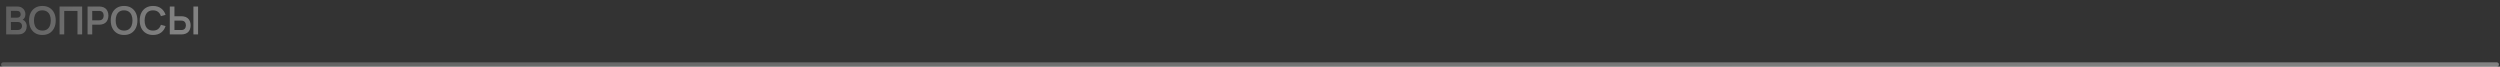 <?xml version="1.0" encoding="UTF-8"?> <svg xmlns="http://www.w3.org/2000/svg" width="1163" height="31" viewBox="0 0 1163 31" fill="none"><rect x="0" y="0" width="1163" height="31" fill="#333333" stroke="none"/><path d="M2.872 16V3.04H8.011C8.887 3.04 9.604 3.217 10.162 3.571C10.726 3.919 11.143 4.366 11.413 4.912C11.689 5.458 11.827 6.022 11.827 6.604C11.827 7.318 11.656 7.924 11.314 8.422C10.978 8.92 10.519 9.256 9.937 9.43V8.98C10.753 9.166 11.371 9.553 11.791 10.141C12.217 10.729 12.43 11.398 12.43 12.148C12.43 12.916 12.283 13.588 11.989 14.164C11.695 14.74 11.257 15.19 10.675 15.514C10.099 15.838 9.385 16 8.533 16H2.872ZM5.068 13.957H8.263C8.641 13.957 8.98 13.882 9.28 13.732C9.58 13.576 9.814 13.36 9.982 13.084C10.156 12.802 10.243 12.469 10.243 12.085C10.243 11.737 10.168 11.425 10.018 11.149C9.868 10.873 9.649 10.654 9.361 10.492C9.073 10.324 8.728 10.24 8.326 10.24H5.068V13.957ZM5.068 8.215H7.984C8.296 8.215 8.575 8.155 8.821 8.035C9.067 7.915 9.262 7.738 9.406 7.504C9.55 7.27 9.622 6.982 9.622 6.64C9.622 6.19 9.478 5.815 9.19 5.515C8.902 5.215 8.5 5.065 7.984 5.065H5.068V8.215ZM19.709 16.27C18.413 16.27 17.303 15.988 16.379 15.424C15.455 14.854 14.744 14.062 14.246 13.048C13.754 12.034 13.508 10.858 13.508 9.52C13.508 8.182 13.754 7.006 14.246 5.992C14.744 4.978 15.455 4.189 16.379 3.625C17.303 3.055 18.413 2.77 19.709 2.77C21.005 2.77 22.115 3.055 23.039 3.625C23.969 4.189 24.68 4.978 25.172 5.992C25.67 7.006 25.919 8.182 25.919 9.52C25.919 10.858 25.67 12.034 25.172 13.048C24.68 14.062 23.969 14.854 23.039 15.424C22.115 15.988 21.005 16.27 19.709 16.27ZM19.709 14.227C20.579 14.233 21.302 14.041 21.878 13.651C22.46 13.261 22.895 12.712 23.183 12.004C23.477 11.296 23.624 10.468 23.624 9.52C23.624 8.572 23.477 7.75 23.183 7.054C22.895 6.352 22.46 5.806 21.878 5.416C21.302 5.026 20.579 4.825 19.709 4.813C18.839 4.807 18.116 4.999 17.54 5.389C16.964 5.779 16.529 6.328 16.235 7.036C15.947 7.744 15.803 8.572 15.803 9.52C15.803 10.468 15.947 11.293 16.235 11.995C16.523 12.691 16.955 13.234 17.531 13.624C18.113 14.014 18.839 14.215 19.709 14.227ZM27.71 16V3.04H38.213V16H36.044V5.074H29.879V16H27.71ZM40.736 16V3.04H46.091C46.217 3.04 46.379 3.046 46.577 3.058C46.775 3.064 46.958 3.082 47.126 3.112C47.876 3.226 48.494 3.475 48.98 3.859C49.472 4.243 49.835 4.729 50.069 5.317C50.309 5.899 50.429 6.547 50.429 7.261C50.429 7.969 50.309 8.617 50.069 9.205C49.829 9.787 49.463 10.27 48.971 10.654C48.485 11.038 47.87 11.287 47.126 11.401C46.958 11.425 46.772 11.443 46.568 11.455C46.37 11.467 46.211 11.473 46.091 11.473H42.905V16H40.736ZM42.905 9.448H46.001C46.121 9.448 46.256 9.442 46.406 9.43C46.556 9.418 46.694 9.394 46.82 9.358C47.18 9.268 47.462 9.109 47.666 8.881C47.876 8.653 48.023 8.395 48.107 8.107C48.197 7.819 48.242 7.537 48.242 7.261C48.242 6.985 48.197 6.703 48.107 6.415C48.023 6.121 47.876 5.86 47.666 5.632C47.462 5.404 47.18 5.245 46.82 5.155C46.694 5.119 46.556 5.098 46.406 5.092C46.256 5.08 46.121 5.074 46.001 5.074H42.905V9.448ZM57.713 16.27C56.417 16.27 55.307 15.988 54.383 15.424C53.459 14.854 52.748 14.062 52.25 13.048C51.758 12.034 51.512 10.858 51.512 9.52C51.512 8.182 51.758 7.006 52.25 5.992C52.748 4.978 53.459 4.189 54.383 3.625C55.307 3.055 56.417 2.77 57.713 2.77C59.009 2.77 60.119 3.055 61.043 3.625C61.973 4.189 62.684 4.978 63.176 5.992C63.674 7.006 63.923 8.182 63.923 9.52C63.923 10.858 63.674 12.034 63.176 13.048C62.684 14.062 61.973 14.854 61.043 15.424C60.119 15.988 59.009 16.27 57.713 16.27ZM57.713 14.227C58.583 14.233 59.306 14.041 59.882 13.651C60.464 13.261 60.899 12.712 61.187 12.004C61.481 11.296 61.628 10.468 61.628 9.52C61.628 8.572 61.481 7.75 61.187 7.054C60.899 6.352 60.464 5.806 59.882 5.416C59.306 5.026 58.583 4.825 57.713 4.813C56.843 4.807 56.12 4.999 55.544 5.389C54.968 5.779 54.533 6.328 54.239 7.036C53.951 7.744 53.807 8.572 53.807 9.52C53.807 10.468 53.951 11.293 54.239 11.995C54.527 12.691 54.959 13.234 55.535 13.624C56.117 14.014 56.843 14.215 57.713 14.227ZM71.195 16.27C69.899 16.27 68.789 15.988 67.865 15.424C66.941 14.854 66.23 14.062 65.732 13.048C65.24 12.034 64.994 10.858 64.994 9.52C64.994 8.182 65.24 7.006 65.732 5.992C66.23 4.978 66.941 4.189 67.865 3.625C68.789 3.055 69.899 2.77 71.195 2.77C72.689 2.77 73.934 3.145 74.93 3.895C75.926 4.639 76.625 5.644 77.027 6.91L74.84 7.513C74.588 6.667 74.159 6.007 73.553 5.533C72.947 5.053 72.161 4.813 71.195 4.813C70.325 4.813 69.599 5.008 69.017 5.398C68.441 5.788 68.006 6.337 67.712 7.045C67.424 7.747 67.277 8.572 67.271 9.52C67.271 10.468 67.415 11.296 67.703 12.004C67.997 12.706 68.435 13.252 69.017 13.642C69.599 14.032 70.325 14.227 71.195 14.227C72.161 14.227 72.947 13.987 73.553 13.507C74.159 13.027 74.588 12.367 74.84 11.527L77.027 12.13C76.625 13.396 75.926 14.404 74.93 15.154C73.934 15.898 72.689 16.27 71.195 16.27ZM78.985 16V3.04H81.154V7.567H84.34C84.46 7.567 84.622 7.573 84.826 7.585C85.03 7.591 85.216 7.609 85.384 7.639C86.128 7.753 86.743 8.002 87.229 8.386C87.721 8.77 88.084 9.256 88.318 9.844C88.558 10.426 88.678 11.071 88.678 11.779C88.678 12.493 88.558 13.144 88.318 13.732C88.084 14.314 87.721 14.797 87.229 15.181C86.743 15.565 86.128 15.814 85.384 15.928C85.216 15.952 85.03 15.97 84.826 15.982C84.628 15.994 84.466 16 84.34 16H78.985ZM81.154 13.966H84.25C84.376 13.966 84.511 13.96 84.655 13.948C84.805 13.936 84.946 13.915 85.078 13.885C85.432 13.795 85.711 13.636 85.915 13.408C86.125 13.18 86.272 12.922 86.356 12.634C86.446 12.34 86.491 12.055 86.491 11.779C86.491 11.503 86.446 11.221 86.356 10.933C86.272 10.645 86.125 10.387 85.915 10.159C85.711 9.931 85.432 9.772 85.078 9.682C84.946 9.646 84.805 9.622 84.655 9.61C84.511 9.598 84.376 9.592 84.25 9.592H81.154V13.966ZM89.974 16V3.04H92.143V16H89.974Z" fill="url(#paint0_linear_365_8018)" fill-opacity="0.39"></path><path d="M1.5 30H1161.5" stroke="url(#paint1_linear_365_8018)" stroke-opacity="0.39" stroke-width="2" stroke-linecap="round"></path><defs><linearGradient id="paint0_linear_365_8018" x1="93.364" y1="11" x2="8.334" y2="-16.068" gradientUnits="userSpaceOnUse"><stop offset="0.1" stop-color="white"></stop><stop offset="1" stop-color="white" stop-opacity="0.55"></stop></linearGradient><linearGradient id="paint1_linear_365_8018" x1="1159.78" y1="30.611" x2="1159.56" y2="14.271" gradientUnits="userSpaceOnUse"><stop offset="0.1" stop-color="white"></stop><stop offset="1" stop-color="white" stop-opacity="0.55"></stop></linearGradient></defs></svg> 